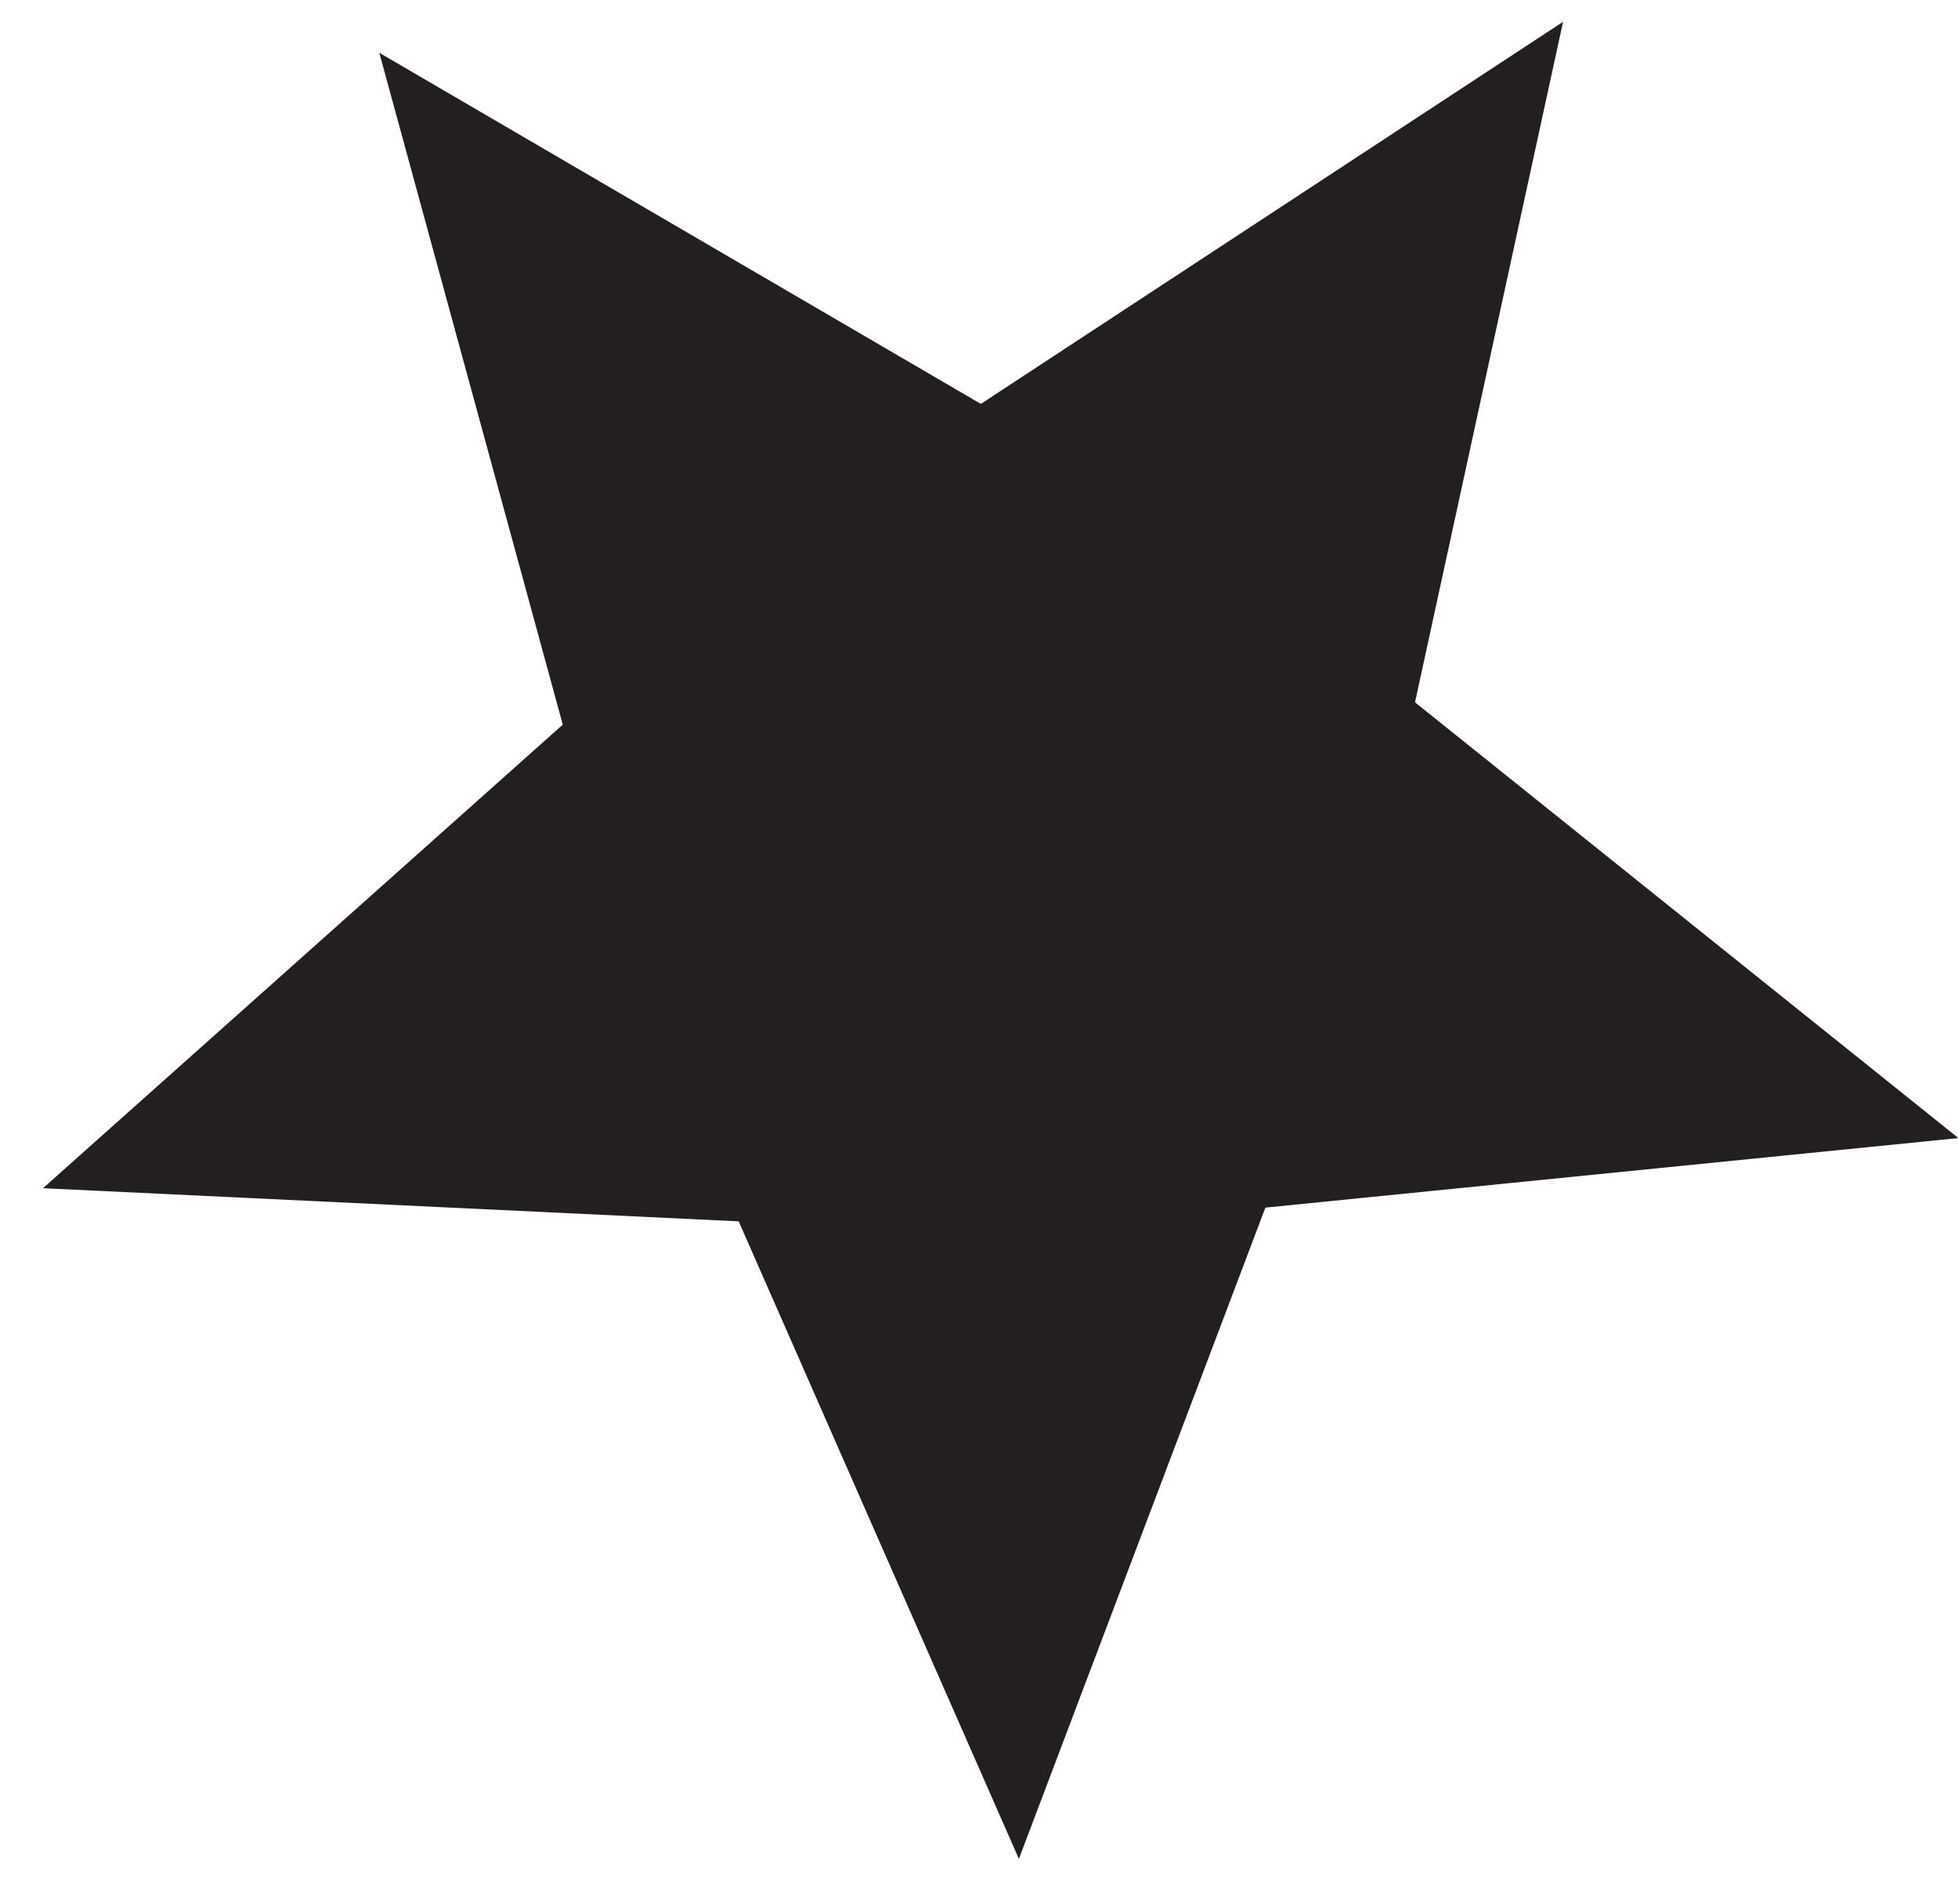<svg xmlns="http://www.w3.org/2000/svg" width="36" height="35" viewBox="0 0 36 35">
    <path fill="#231F20" fill-rule="evenodd" d="M1342.477 888.777L1330.464 884.34 1335.931 895.919 1328 905.972 1340.702 904.351 1347.811 915 1350.195 902.421 1362.521 898.949 1351.291 892.794 1351.799 880z" transform="rotate(10 5717.199 -7121.125)"/>
</svg>
